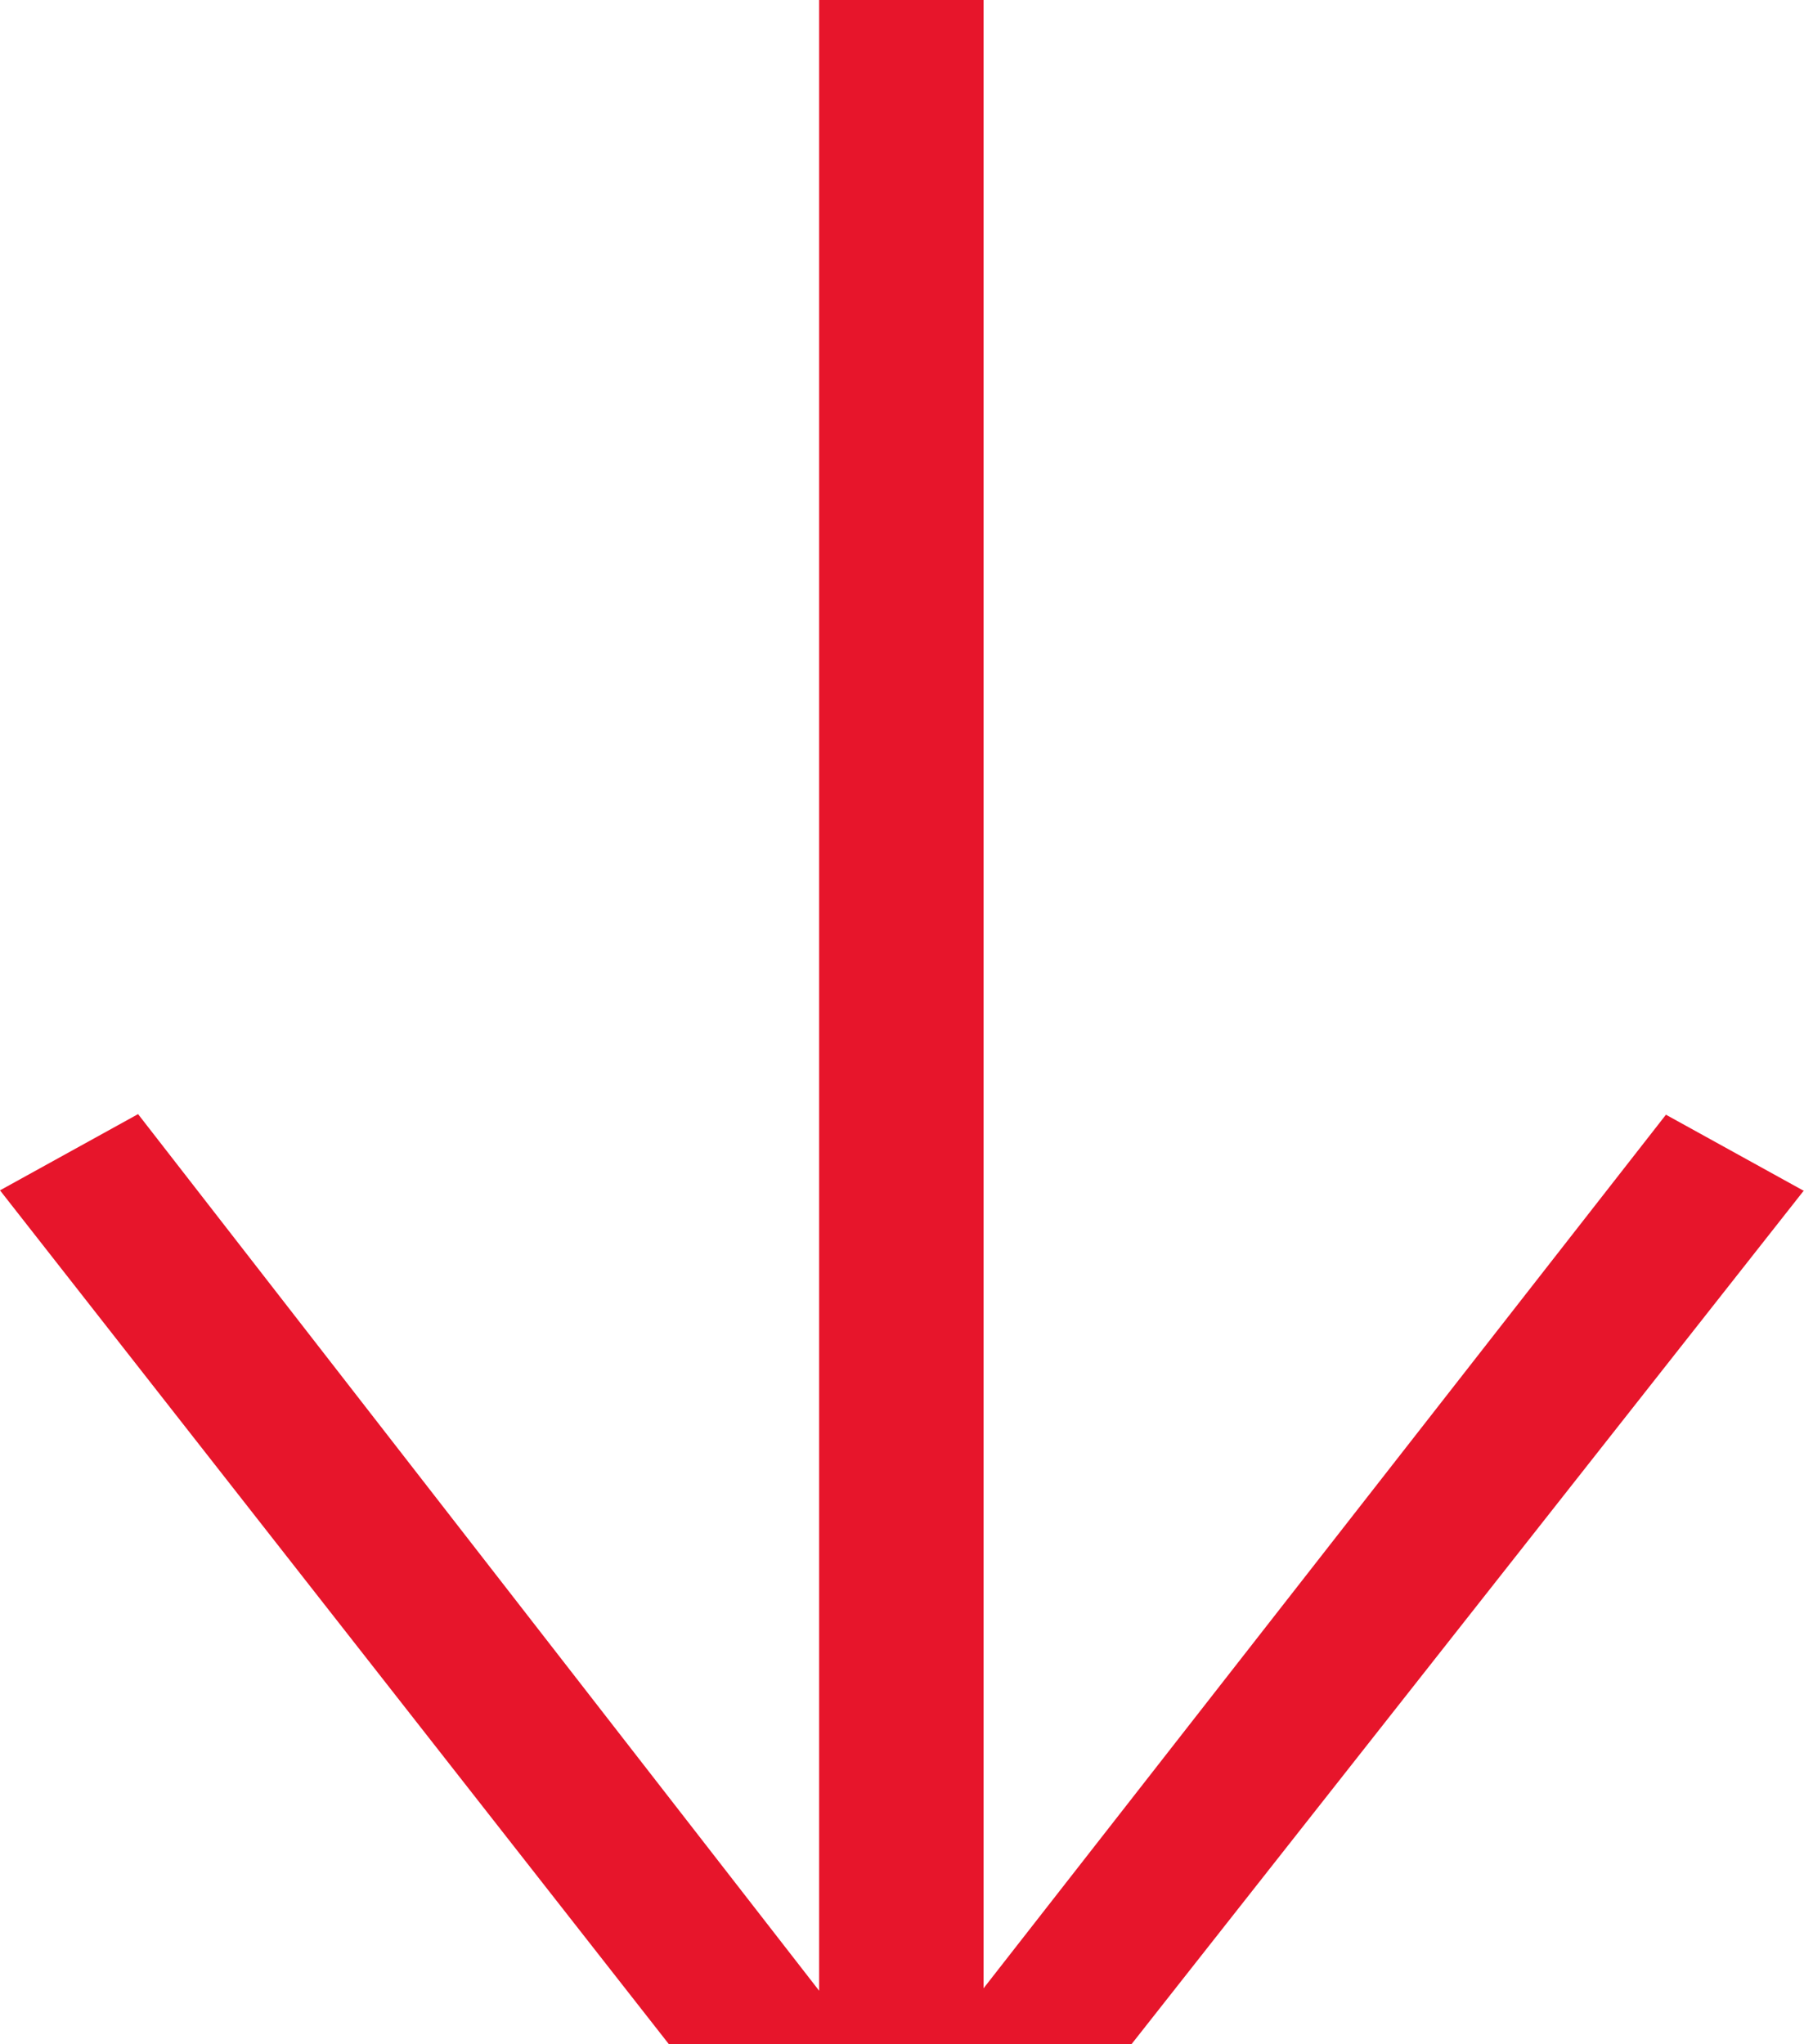 <svg xmlns="http://www.w3.org/2000/svg" width="15" height="17" viewBox="0 0 15 17" fill="none">
  <path d="M15 9.904L13.852 9.27L8.178 16.535L8.178 -9.75159e-08L6.811 -8.12162e-08L6.811 16.555L1.148 9.265L1.18047e-07 9.899L5.562 17L9.408 17L15 9.899L15 9.904Z" fill="#E7152B"/>
</svg>